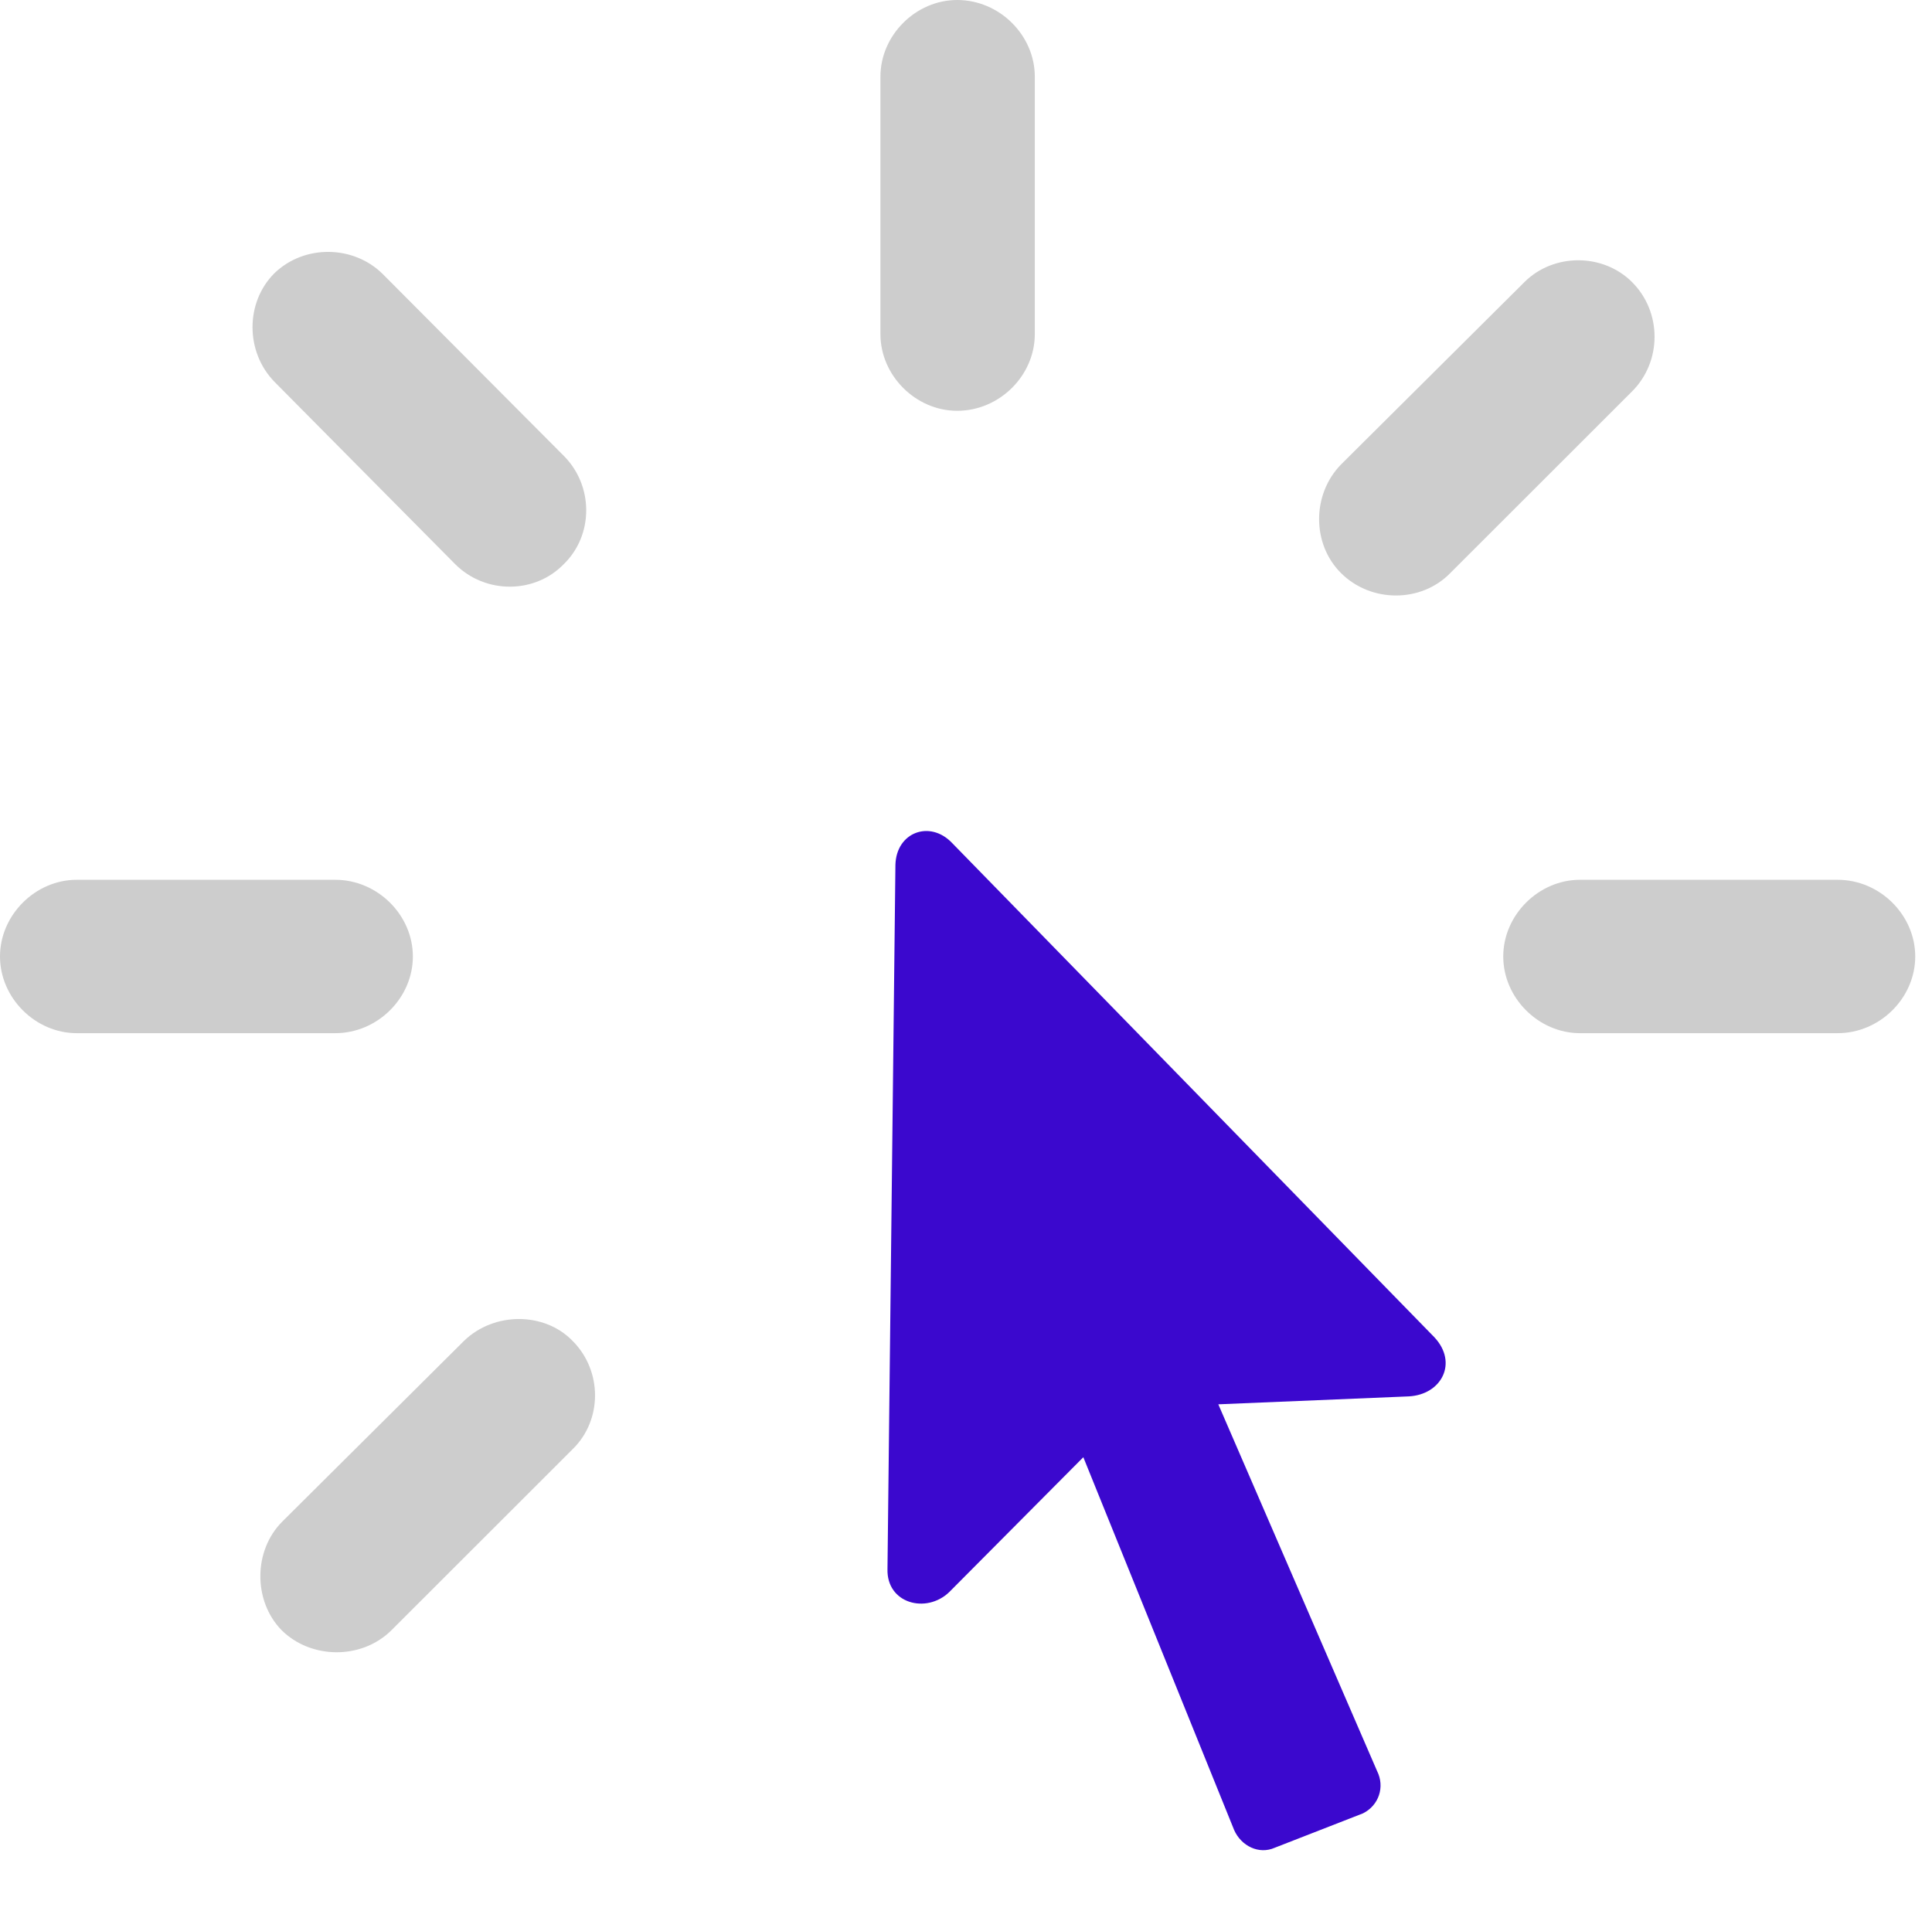 <svg width="177" height="176" viewBox="0 0 177 176" fill="none" xmlns="http://www.w3.org/2000/svg">
<g clip-path="url(#clip0_4233_175)">
<path d="M52.453 122.853C49.867 120.187 45.26 120.187 42.512 122.853L25.863 139.411C23.196 142.076 23.196 146.68 25.782 149.346C28.449 152.011 33.056 152.092 35.804 149.426L52.453 132.788C55.201 130.122 55.201 125.599 52.453 122.853ZM37.825 87.636C37.825 83.84 34.592 80.609 30.712 80.609H7.032C3.233 80.609 0 83.84 0 87.636C0 91.433 3.233 94.663 7.032 94.663H30.712C34.592 94.663 37.825 91.433 37.825 87.636ZM51.645 51.693C54.393 49.028 54.393 44.505 51.645 41.759L35.077 25.12C32.41 22.454 27.884 22.374 25.136 25.039C22.468 27.704 22.468 32.228 25.136 34.974L41.704 51.693C44.452 54.44 48.978 54.44 51.645 51.693ZM87.692 37.639C91.571 37.639 94.804 34.408 94.804 30.612V7.027C94.804 3.231 91.571 0 87.692 0C83.893 0 80.66 3.231 80.66 7.027V30.612C80.66 34.408 83.893 37.639 87.692 37.639ZM122.849 52.501C125.598 55.248 130.204 55.248 132.871 52.501L149.521 35.862C152.269 33.116 152.269 28.593 149.521 25.847C146.854 23.181 142.327 23.181 139.66 25.847L122.849 42.566C120.182 45.312 120.182 49.836 122.849 52.501ZM137.72 87.636C137.72 91.433 140.954 94.663 144.752 94.663H168.352C172.232 94.663 175.464 91.433 175.464 87.636C175.464 83.84 172.232 80.609 168.352 80.609H144.752C140.954 80.609 137.72 83.84 137.72 87.636Z" fill="#CDCDCD"/>
<path d="M81.306 143.772C81.225 146.922 84.862 147.892 86.964 145.872L99.249 133.515L113.069 167.681C113.716 169.134 115.332 169.942 116.787 169.296L124.869 166.146C126.324 165.419 126.89 163.723 126.162 162.269L111.615 128.668L129.072 127.941C132.063 127.78 133.598 124.872 131.416 122.53L87.206 77.217C85.186 75.117 82.115 76.248 82.034 79.237L81.306 143.772Z" fill="#3B08CE"/>
</g>
<defs>
<clipPath id="clip0_4233_175">
<rect width="177" height="176" fill="white"/>
</clipPath>
</defs>
</svg>
